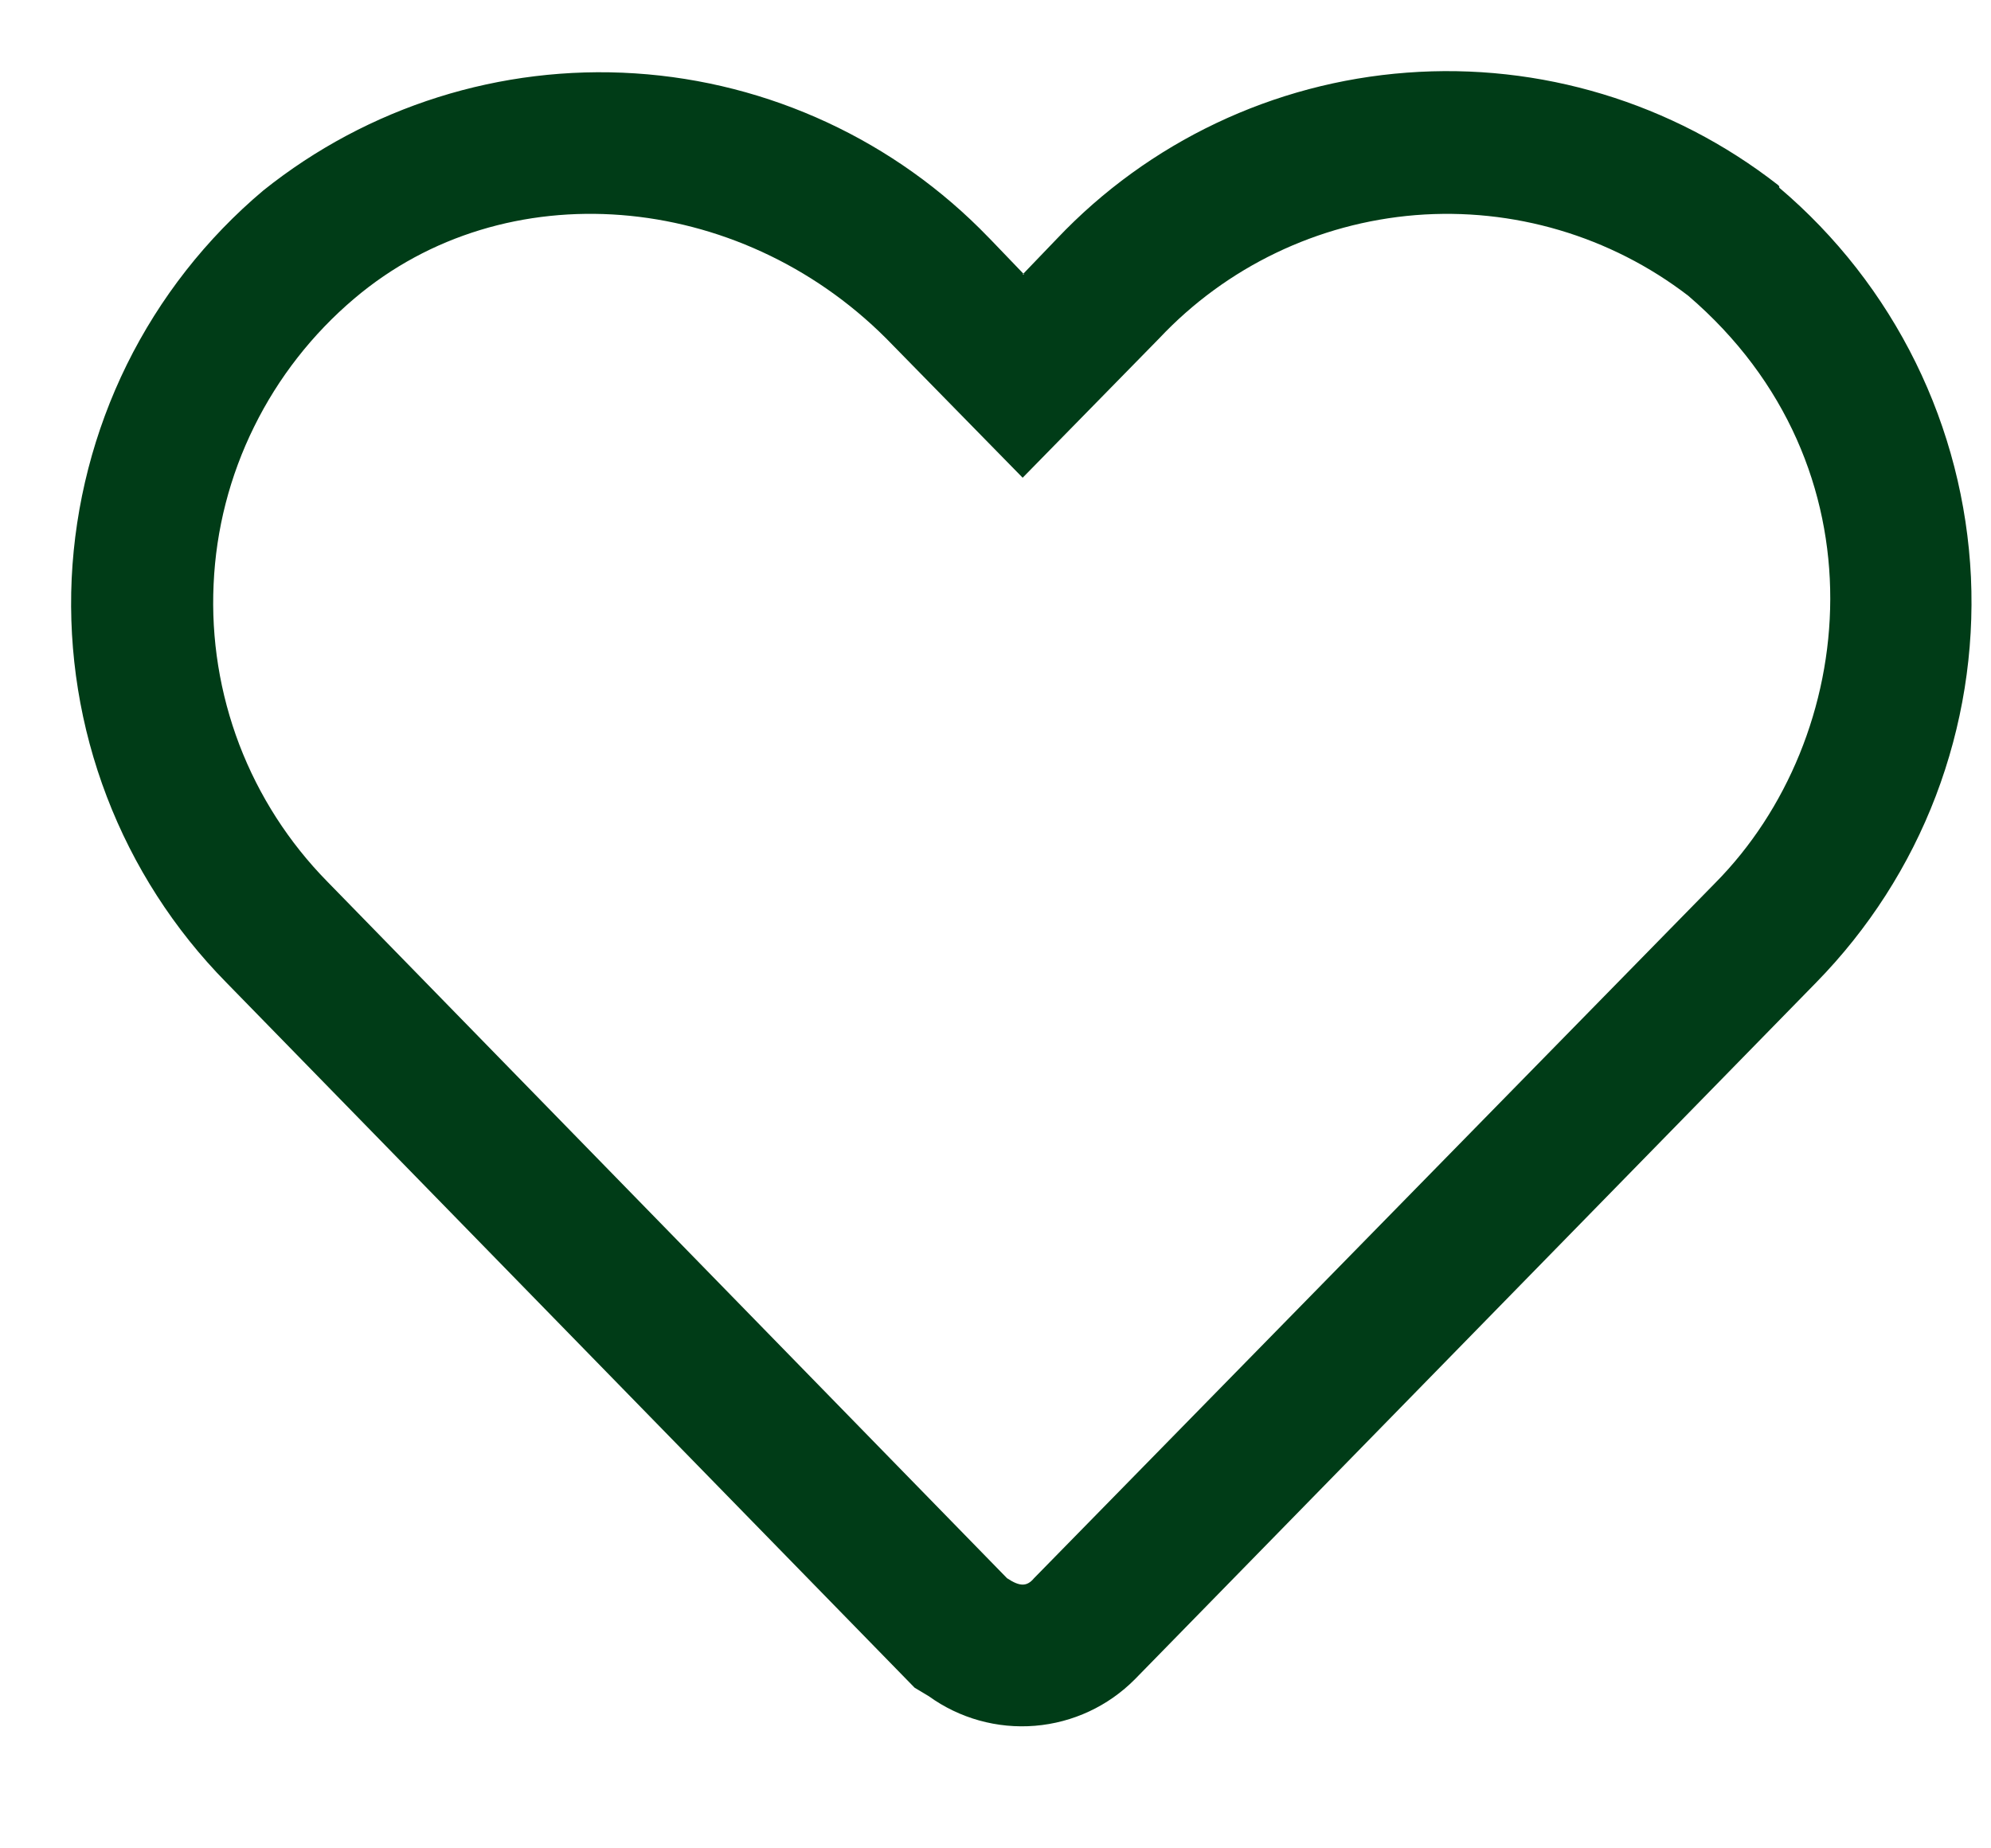<svg width="14" height="13" viewBox="0 0 14 13" fill="none" xmlns="http://www.w3.org/2000/svg">
<path fill-rule="evenodd" clip-rule="evenodd" d="M8.151 2.38C8.623 1.878 9.265 1.569 9.953 1.513C10.64 1.458 11.324 1.66 11.871 2.08C13.271 3.28 13.071 5.19 12.061 6.21L7.271 11.1C7.221 11.16 7.171 11.16 7.081 11.1L2.301 6.2C2.031 5.925 1.821 5.598 1.683 5.238C1.546 4.878 1.484 4.494 1.502 4.109C1.519 3.724 1.616 3.347 1.787 3.001C1.957 2.656 2.197 2.349 2.491 2.1C3.551 1.2 5.191 1.34 6.231 2.38L7.191 3.36L8.151 2.38ZM7.191 1.93L7.431 1.68C8.077 0.998 8.955 0.581 9.892 0.511C10.83 0.44 11.76 0.722 12.501 1.3L12.511 1.31V1.32C12.912 1.66 13.238 2.078 13.47 2.549C13.702 3.02 13.834 3.534 13.859 4.059C13.883 4.583 13.799 5.107 13.612 5.598C13.425 6.089 13.138 6.535 12.771 6.91L7.981 11.81C7.793 12 7.544 12.116 7.278 12.138C7.012 12.16 6.747 12.086 6.531 11.93L6.431 11.87L1.591 6.91C1.224 6.537 0.938 6.092 0.751 5.603C0.564 5.114 0.48 4.592 0.504 4.069C0.529 3.546 0.661 3.033 0.892 2.564C1.124 2.094 1.45 1.678 1.851 1.34C2.589 0.749 3.521 0.455 4.465 0.516C5.408 0.577 6.295 0.989 6.951 1.67L6.961 1.68L7.201 1.93H7.191Z" fill="#003C17"/>
</svg>
